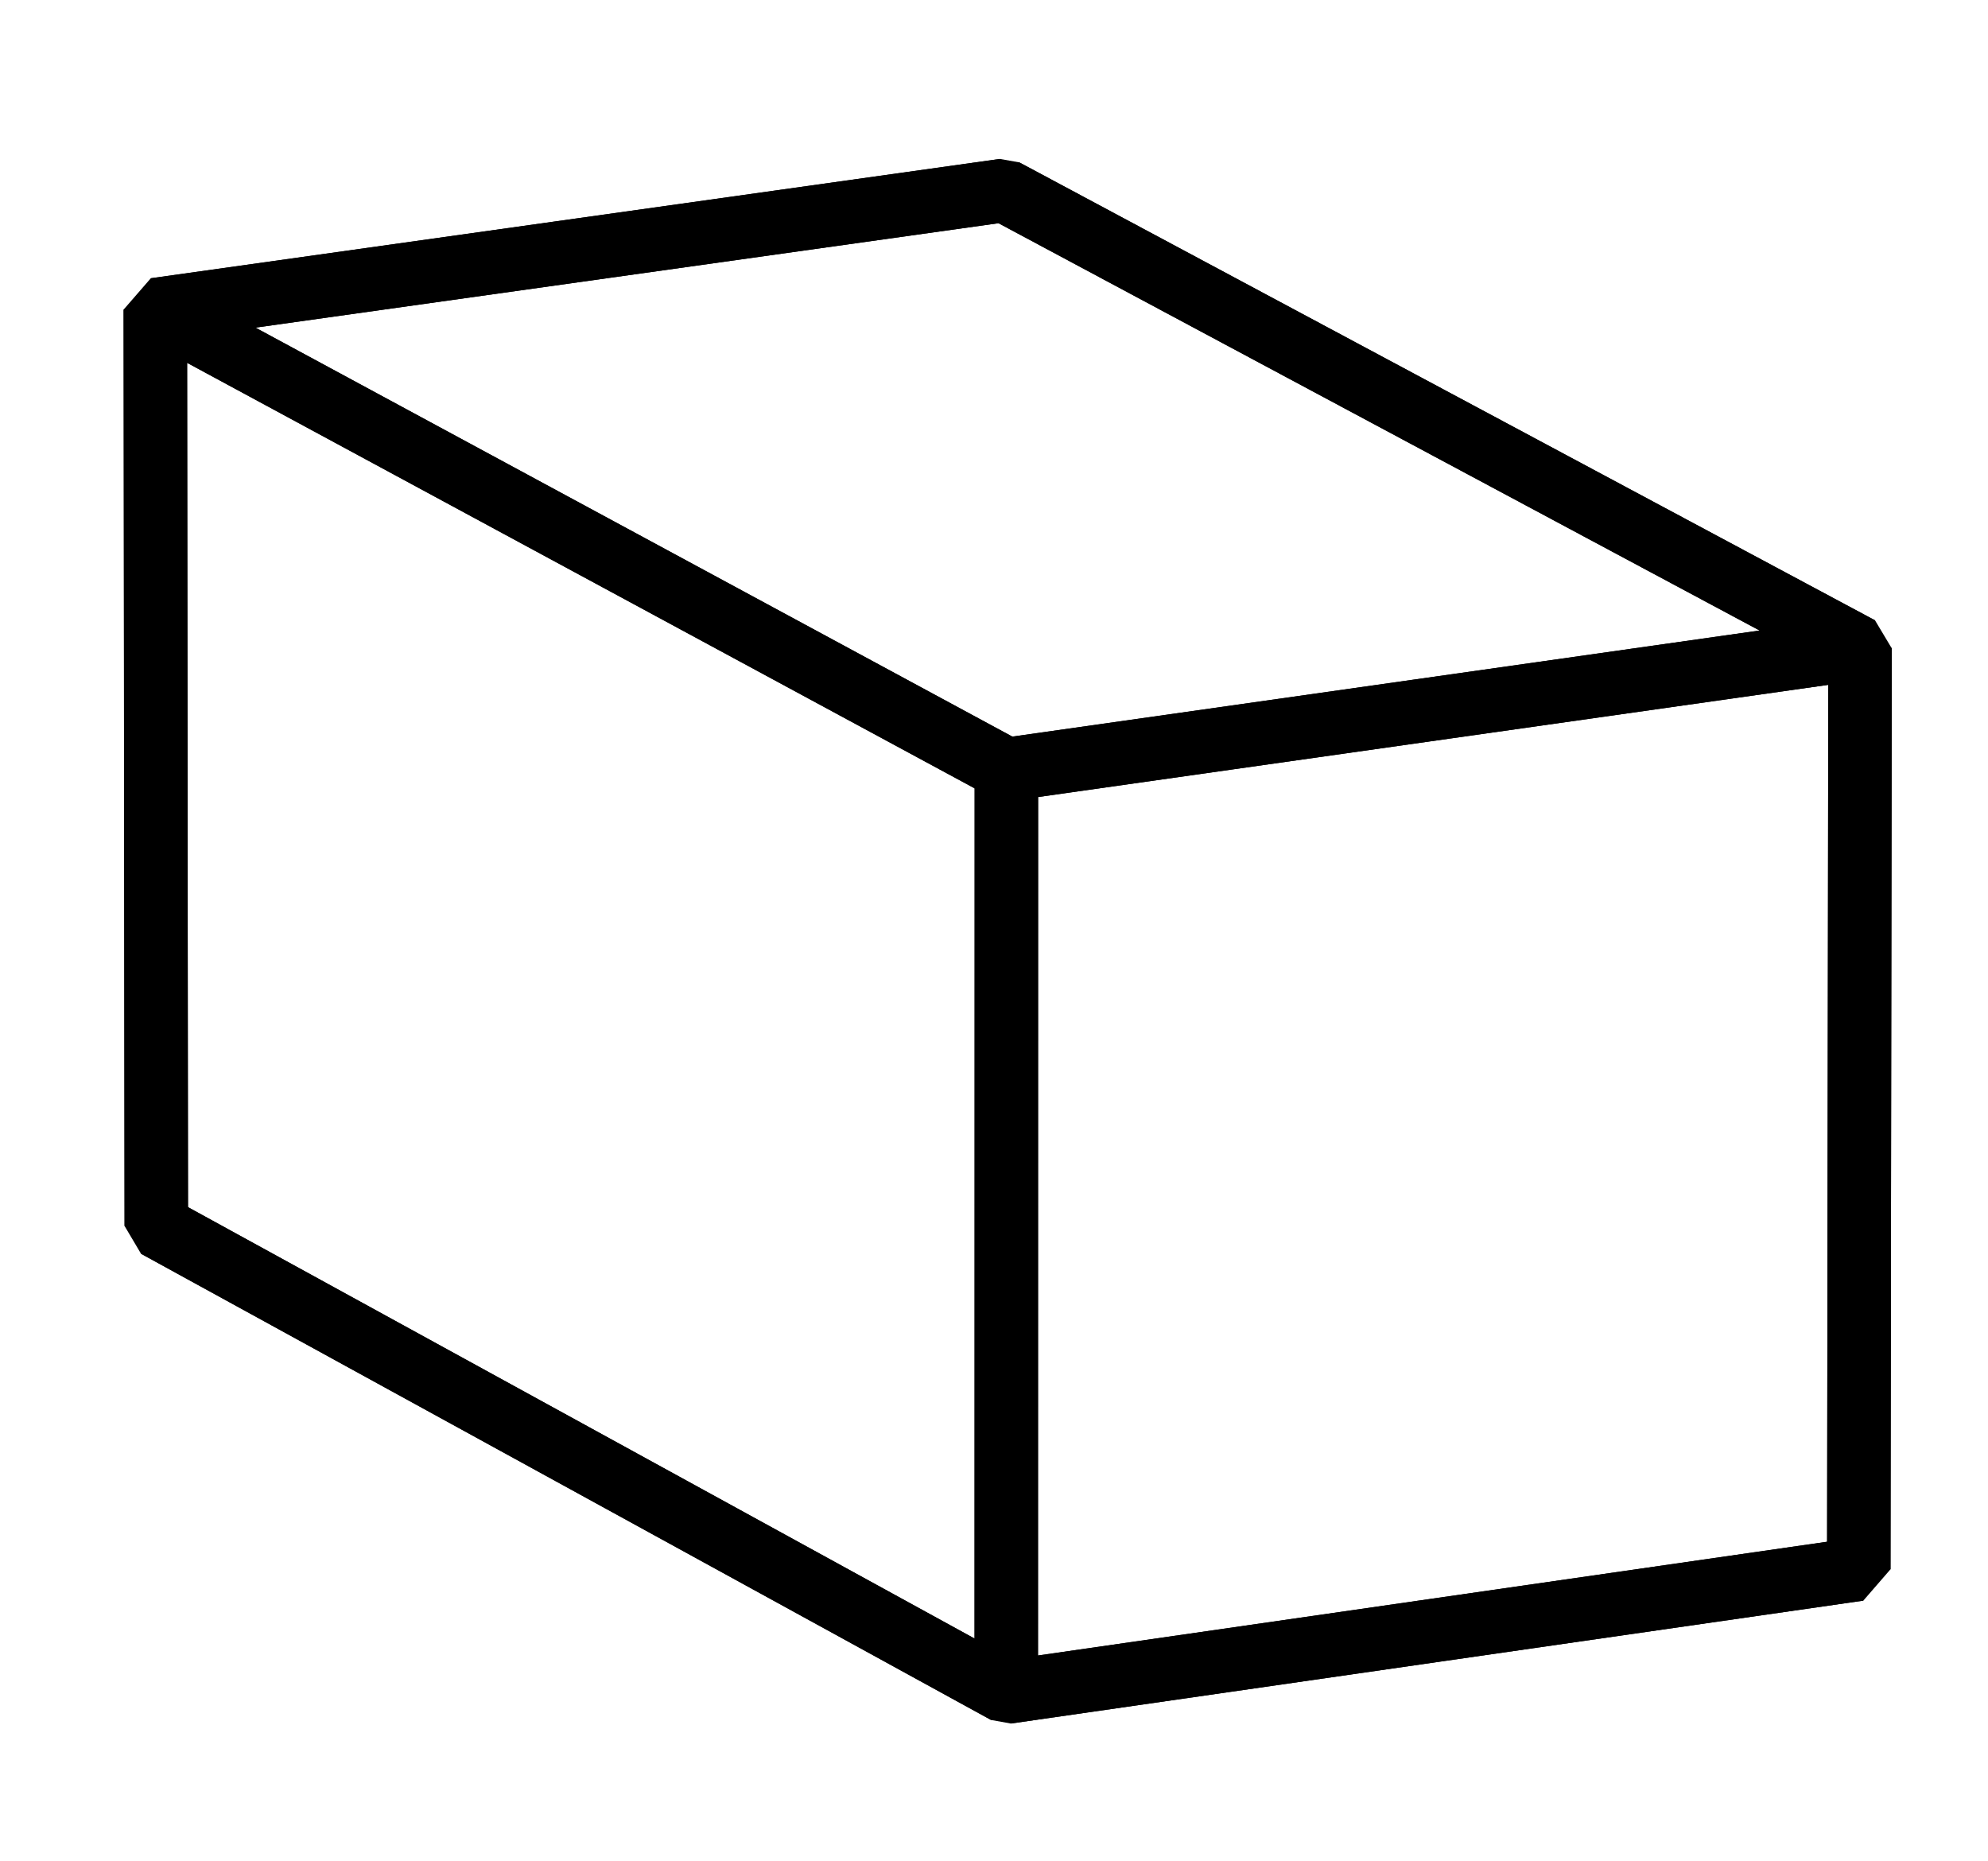 <?xml version="1.0" encoding="UTF-8"?>
<svg id="langes_quadrat" data-name="langes quadrat" xmlns="http://www.w3.org/2000/svg" viewBox="0 0 94 88">
  <defs>
    <style>
      .cls-1 {
        fill: none;
        stroke: #000;
        stroke-linejoin: bevel;
        stroke-width: 3px;
      }
    </style>
  </defs>
  <polygon class="cls-1" points="7.35 14.64 7.39 57.96 47.58 80 47.59 36.38 7.35 14.64 7.35 14.64"/>
  <polyline class="cls-1" points="87.89 74.19 47.58 80 7.39 57.96 7.39 57.96"/>
  <polygon class="cls-1" points="47.49 9 7.35 14.64 47.59 36.38 87.95 30.65 47.49 9 47.49 9"/>
  <polyline class="cls-1" points="47.49 9 87.95 30.65 87.89 74.19"/>
  <path class="cls-1" d="M87.89,74.19l.06-43.54-40.37,5.73v43.62c13.43-1.94,26.87-3.87,40.31-5.81Z"/>
  <path class="cls-1" d="M7.39,57.96l-.05-43.32c13.38-1.88,26.76-3.76,40.14-5.64"/>
</svg>